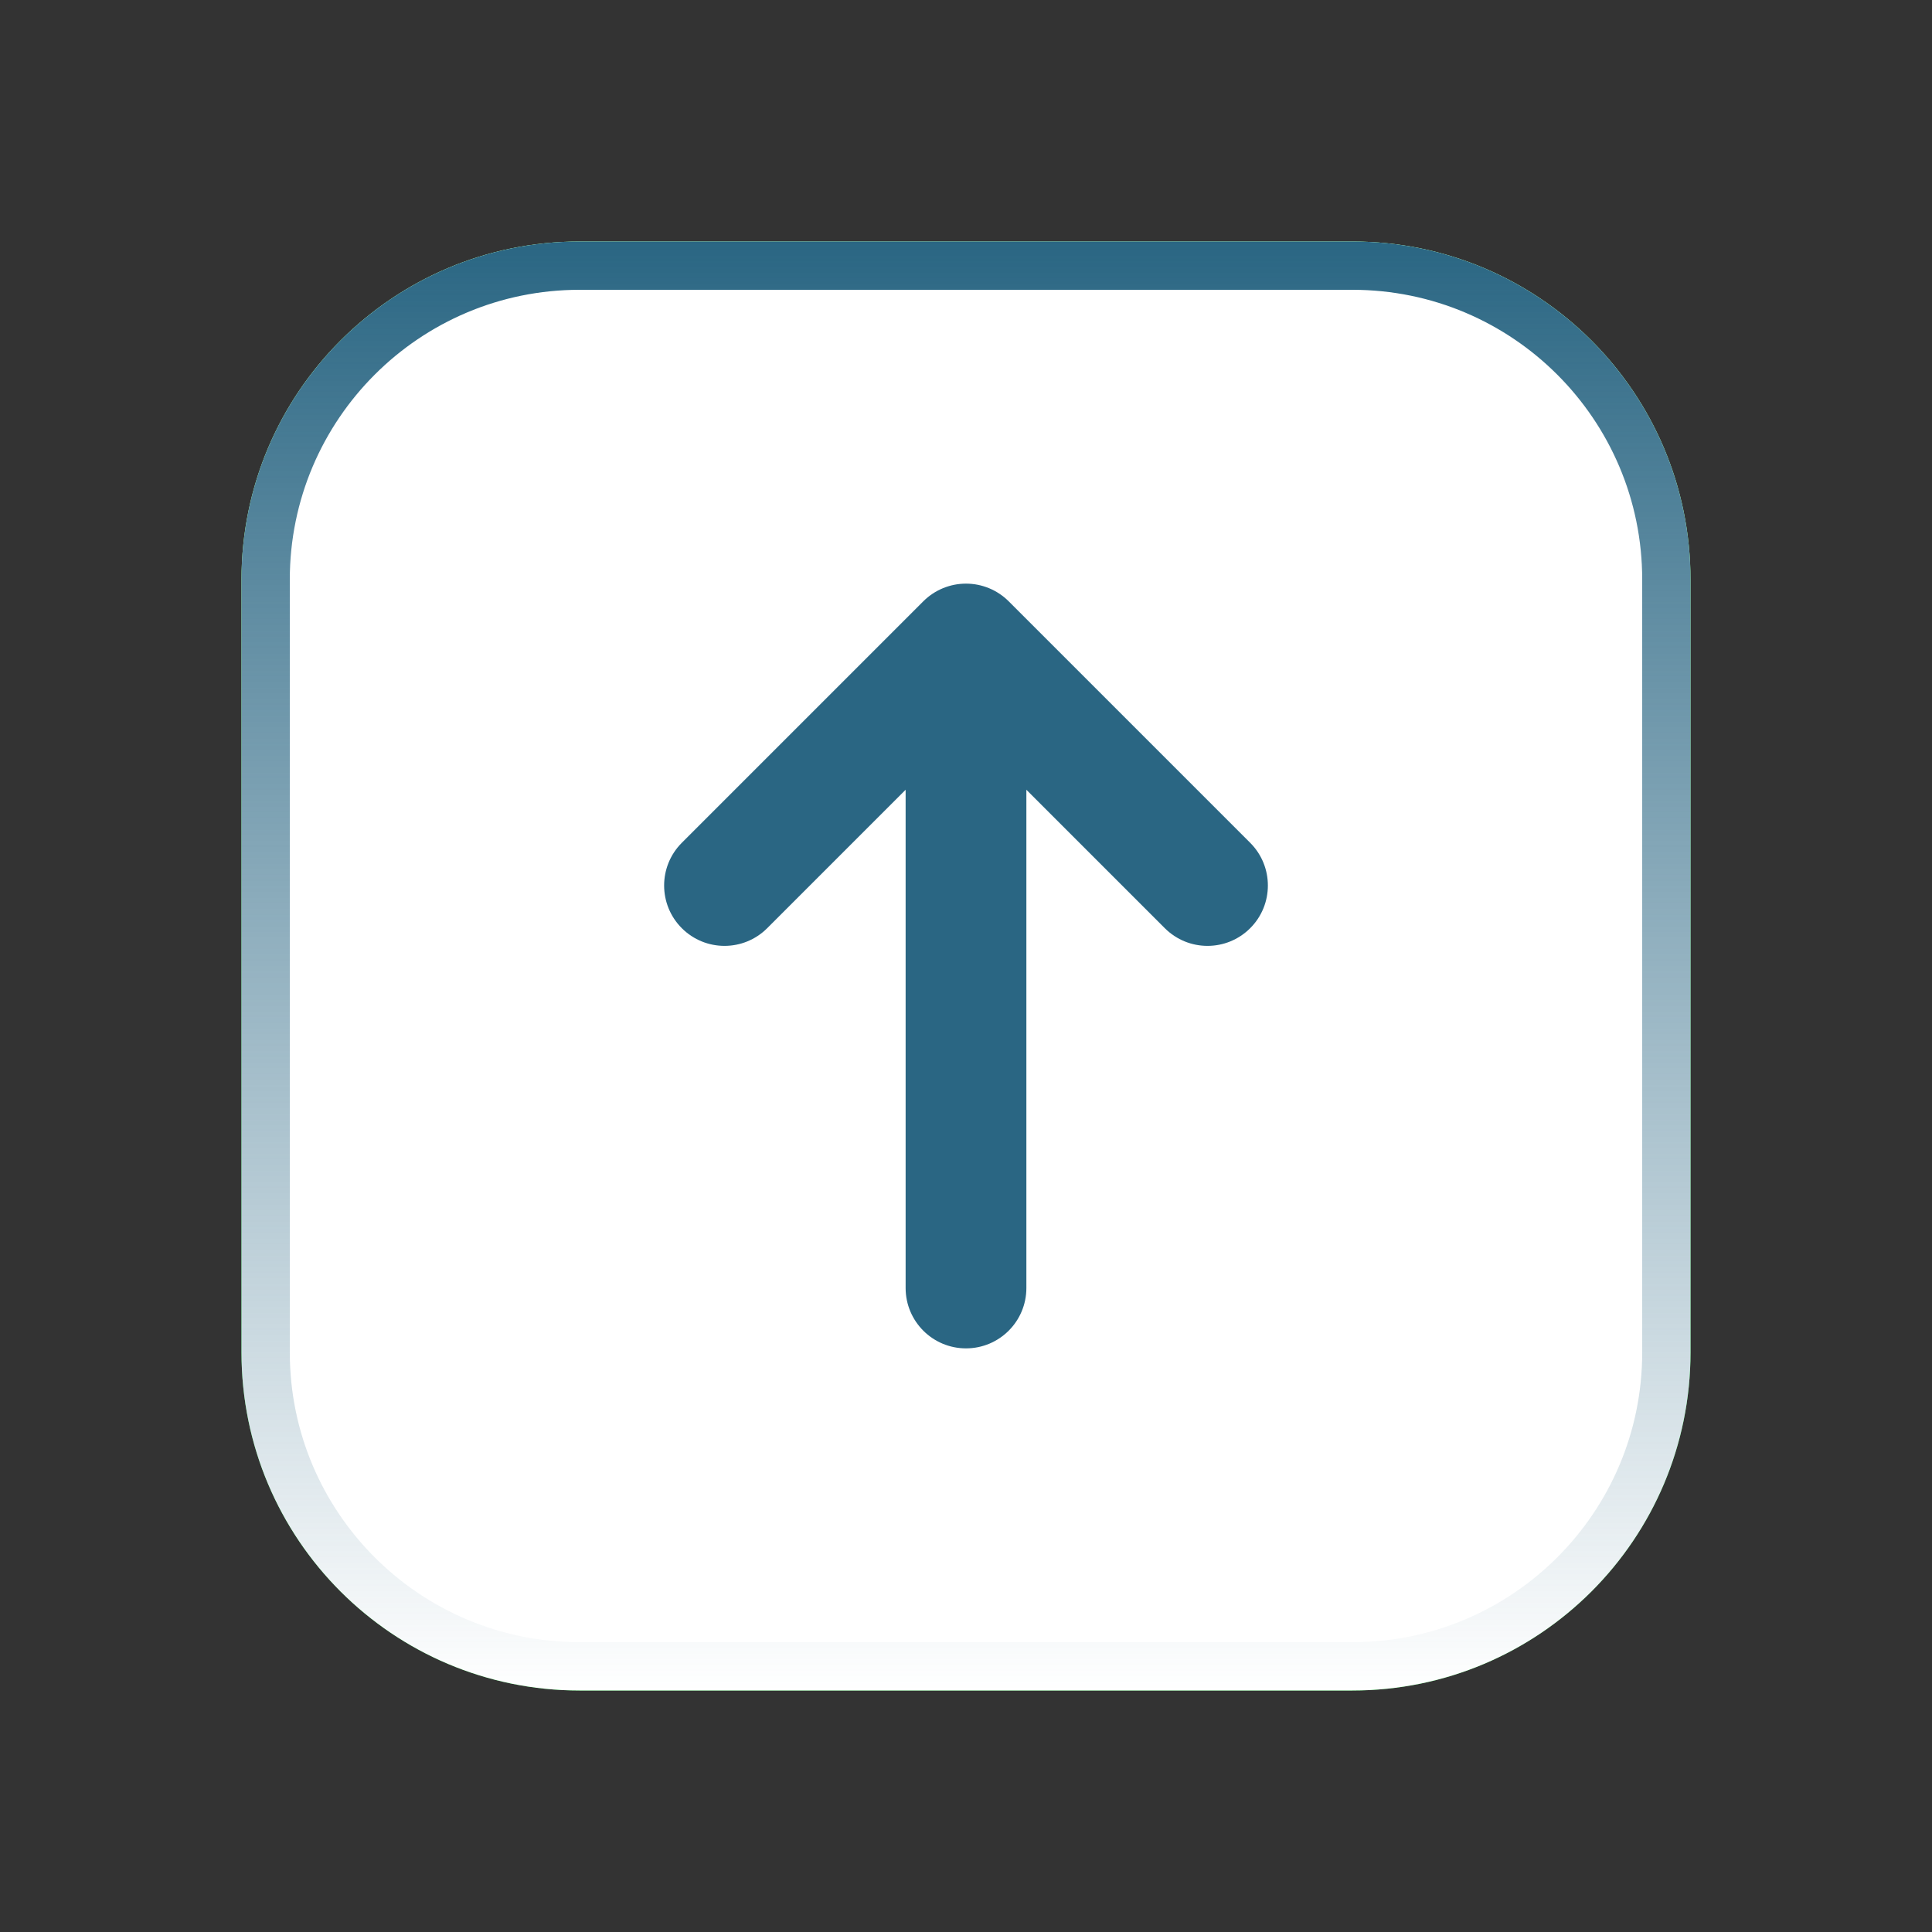 <svg width="80" height="80" viewBox="0 0 80 80" fill="none" xmlns="http://www.w3.org/2000/svg">
<rect x="0" y="0" width="80" height="80" fill="#333333" stroke="none"/>
<path d="M10 24C10 16.268 16.268 10 24 10H56C63.732 10 70 16.268 70 24V56C70 63.732 63.732 70 56 70H24C16.268 70 10 63.732 10 56V24Z" fill="#0CCB2A"/>
<path d="M10 24C10 16.268 16.268 10 24 10H56C63.732 10 70 16.268 70 24V56C70 63.732 63.732 70 56 70H24C16.268 70 10 63.732 10 56V24Z" fill="white"/>
<path fill-rule="evenodd" clip-rule="evenodd" d="M56 12H24C17.373 12 12 17.373 12 24V56C12 62.627 17.373 68 24 68H56C62.627 68 68 62.627 68 56V24C68 17.373 62.627 12 56 12ZM24 10C16.268 10 10 16.268 10 24V56C10 63.732 16.268 70 24 70H56C63.732 70 70 63.732 70 56V24C70 16.268 63.732 10 56 10H24Z" fill="url(#paint0_linear_121_1789)"/>
<path d="M42.5 53.333C42.5 54.714 41.381 55.833 40 55.833C38.619 55.833 37.5 54.714 37.5 53.333L37.5 32.702L31.768 38.434C30.791 39.411 29.209 39.411 28.232 38.434C27.256 37.458 27.256 35.875 28.232 34.899L38.232 24.899C38.701 24.43 39.337 24.167 40 24.167C40.663 24.167 41.299 24.43 41.768 24.899L51.768 34.899C52.744 35.875 52.744 37.458 51.768 38.434C50.791 39.411 49.209 39.411 48.232 38.434L42.5 32.702V53.333Z" fill="#2A6683"/>
<defs>
<linearGradient id="paint0_linear_121_1789" x1="40" y1="10" x2="40" y2="70" gradientUnits="userSpaceOnUse">
<stop stop-color="#2A6683"/>
<stop offset="1" stop-color="#2A6683" stop-opacity="0"/>
</linearGradient>
</defs>
</svg>
